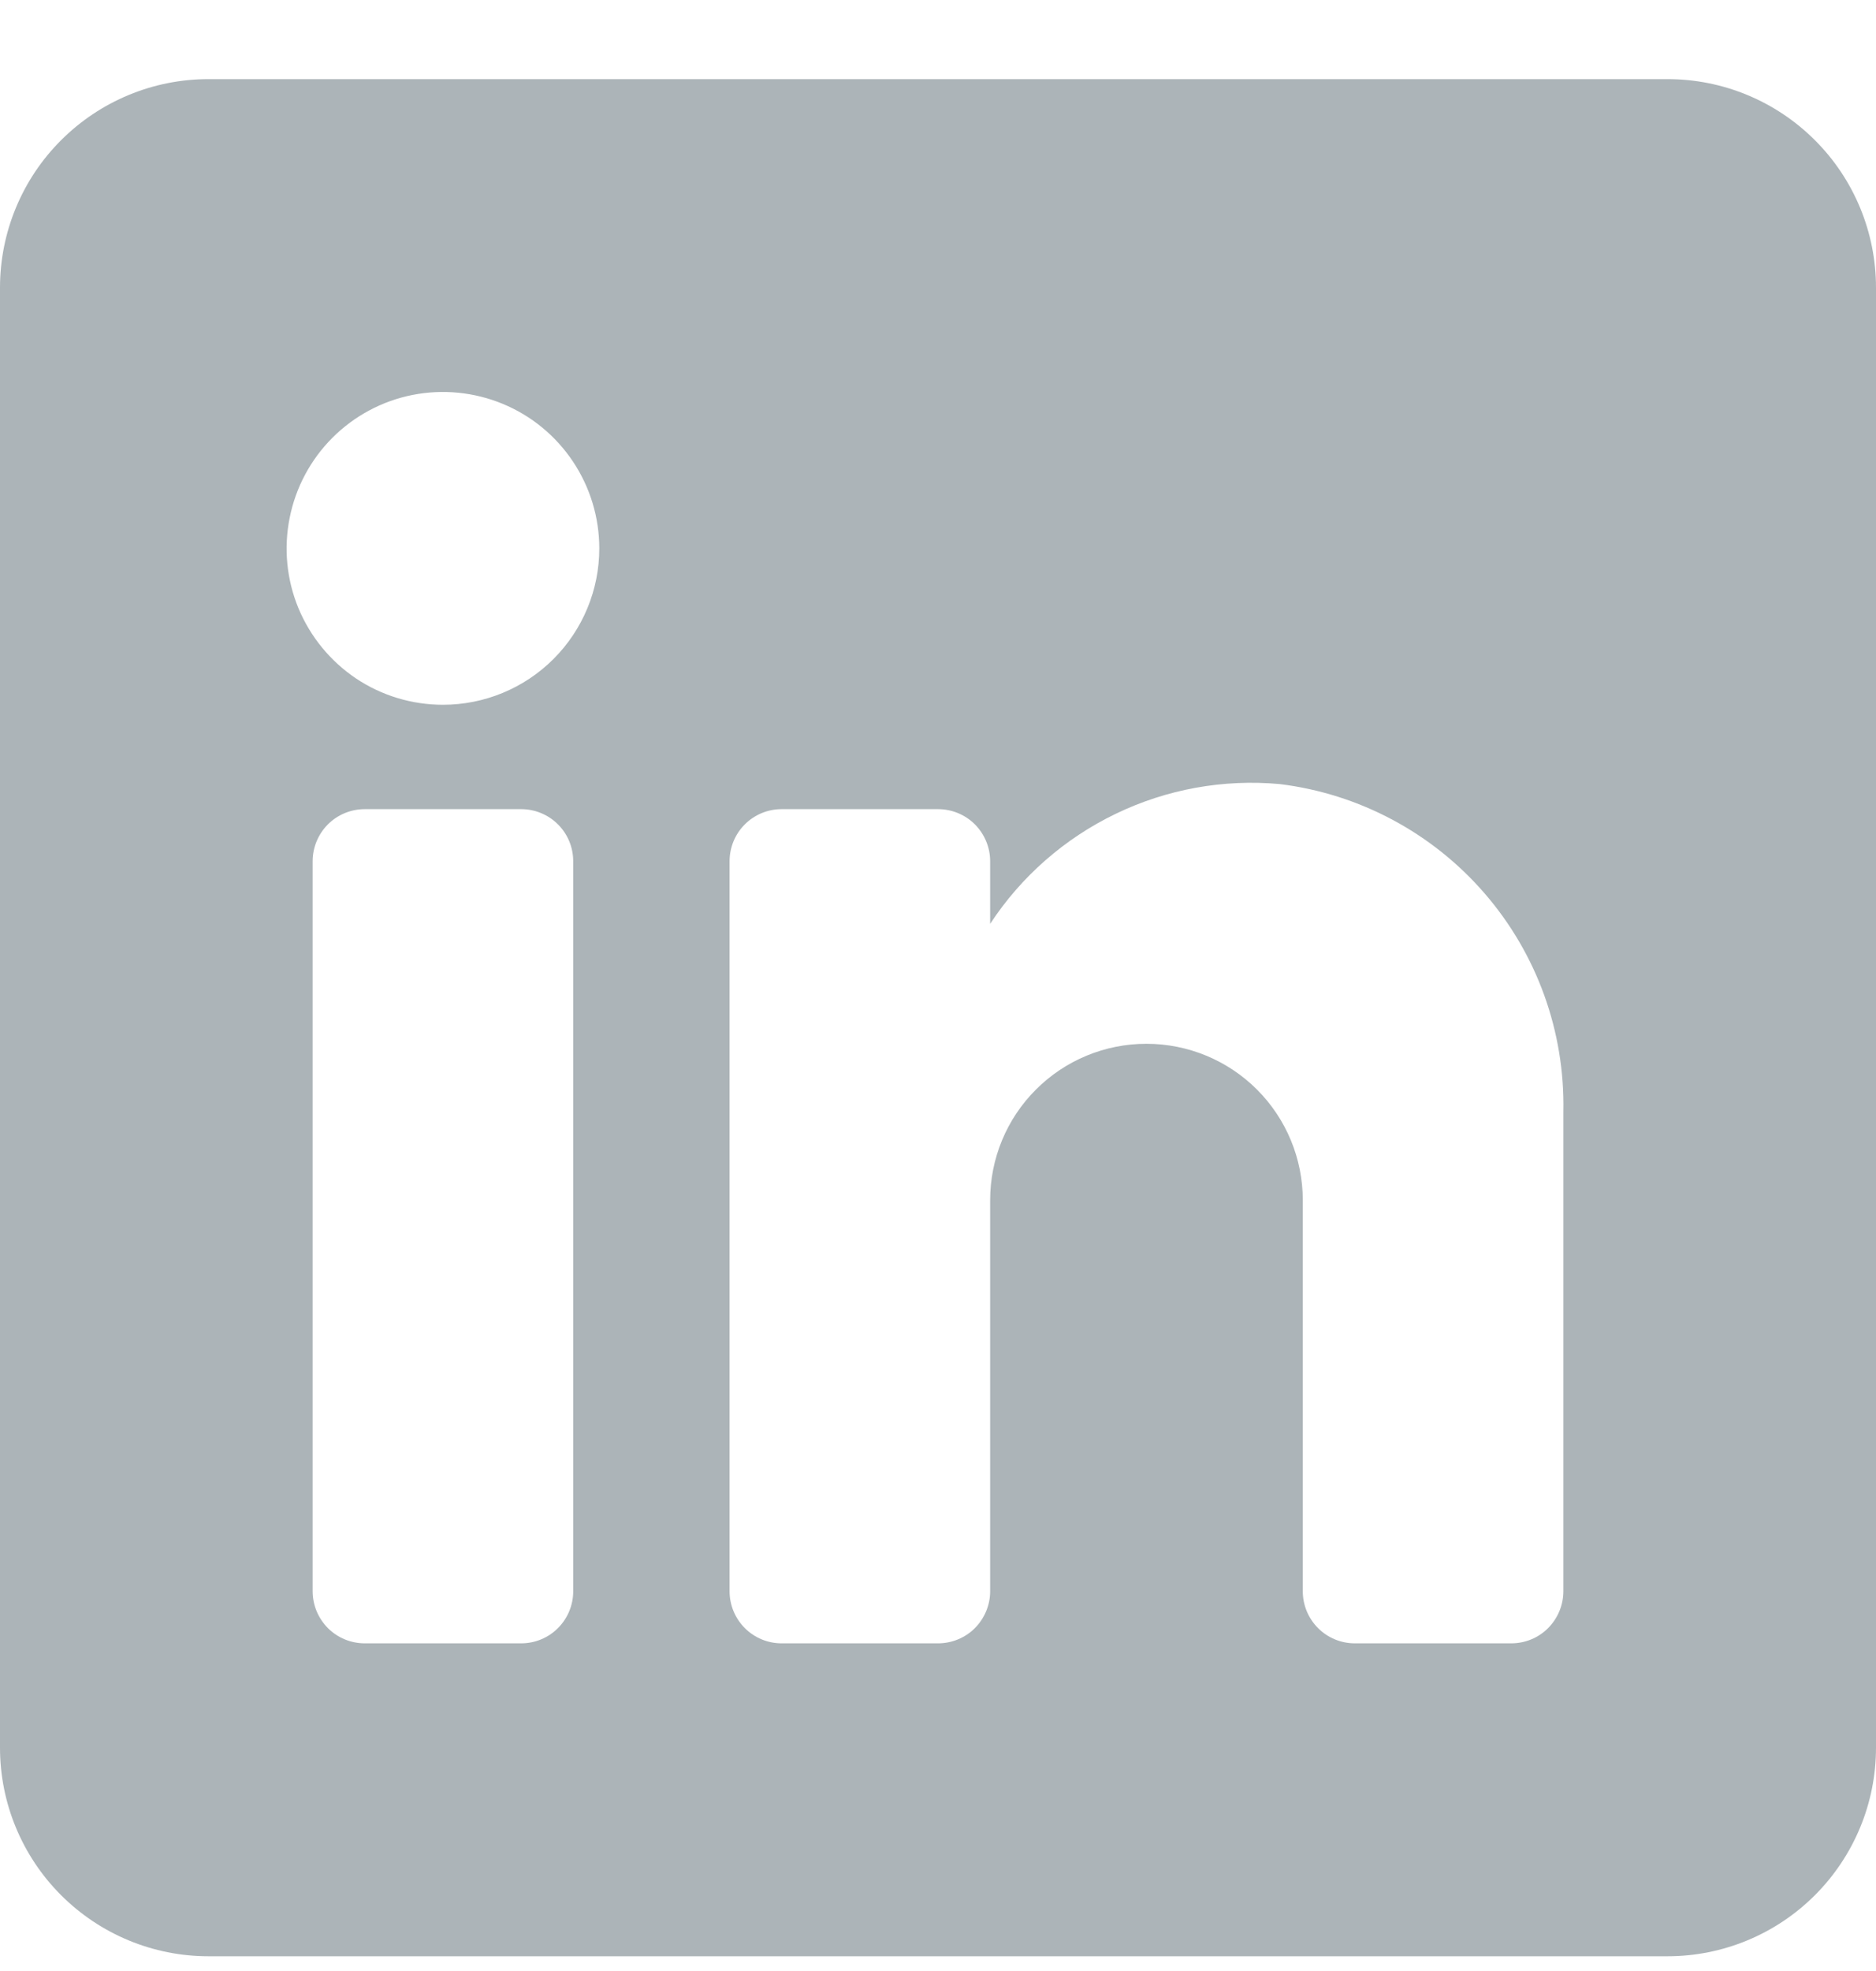 <svg width="20" height="21" viewBox="0 0 20 21" fill="none" xmlns="http://www.w3.org/2000/svg">
<path fill-rule="evenodd" clip-rule="evenodd" d="M17.778 0.843H2.222C1.633 0.843 1.068 1.077 0.651 1.494C0.234 1.91 0 2.476 0 3.065V18.621C0 19.21 0.234 19.775 0.651 20.192C1.068 20.609 1.633 20.843 2.222 20.843H17.778C18.367 20.843 18.932 20.609 19.349 20.192C19.766 19.775 20 19.21 20 18.621V3.065C20 2.476 19.766 1.91 19.349 1.494C18.932 1.077 18.367 0.843 17.778 0.843ZM6.111 16.954C6.111 17.101 6.053 17.242 5.948 17.347C5.844 17.451 5.703 17.509 5.556 17.509H3.889C3.742 17.509 3.6 17.451 3.496 17.347C3.392 17.242 3.333 17.101 3.333 16.954V9.176C3.333 9.029 3.392 8.887 3.496 8.783C3.6 8.679 3.742 8.621 3.889 8.621H5.556C5.703 8.621 5.844 8.679 5.948 8.783C6.053 8.887 6.111 9.029 6.111 9.176V16.954ZM4.722 7.509C4.393 7.509 4.07 7.412 3.796 7.229C3.522 7.045 3.309 6.785 3.182 6.481C3.056 6.176 3.023 5.841 3.088 5.518C3.152 5.194 3.311 4.897 3.544 4.664C3.777 4.431 4.074 4.272 4.397 4.208C4.72 4.144 5.055 4.177 5.36 4.303C5.665 4.429 5.925 4.643 6.108 4.917C6.291 5.191 6.389 5.513 6.389 5.843C6.389 6.285 6.213 6.709 5.901 7.021C5.588 7.334 5.164 7.509 4.722 7.509ZM16.667 16.954C16.667 17.101 16.608 17.242 16.504 17.347C16.4 17.451 16.259 17.509 16.111 17.509H14.444C14.297 17.509 14.156 17.451 14.052 17.347C13.947 17.242 13.889 17.101 13.889 16.954V12.787C13.889 12.345 13.713 11.921 13.401 11.609C13.088 11.296 12.664 11.121 12.222 11.121C11.78 11.121 11.356 11.296 11.044 11.609C10.731 11.921 10.556 12.345 10.556 12.787V16.954C10.556 17.101 10.497 17.242 10.393 17.347C10.289 17.451 10.147 17.509 10 17.509H8.333C8.186 17.509 8.045 17.451 7.941 17.347C7.836 17.242 7.778 17.101 7.778 16.954V9.176C7.778 9.029 7.836 8.887 7.941 8.783C8.045 8.679 8.186 8.621 8.333 8.621H10C10.147 8.621 10.289 8.679 10.393 8.783C10.497 8.887 10.556 9.029 10.556 9.176V9.843C10.887 9.338 11.35 8.933 11.894 8.671C12.438 8.408 13.043 8.299 13.644 8.354C14.491 8.458 15.268 8.873 15.826 9.517C16.385 10.162 16.684 10.99 16.667 11.843V16.954Z" fill="#ACB4B8"/>
</svg>
